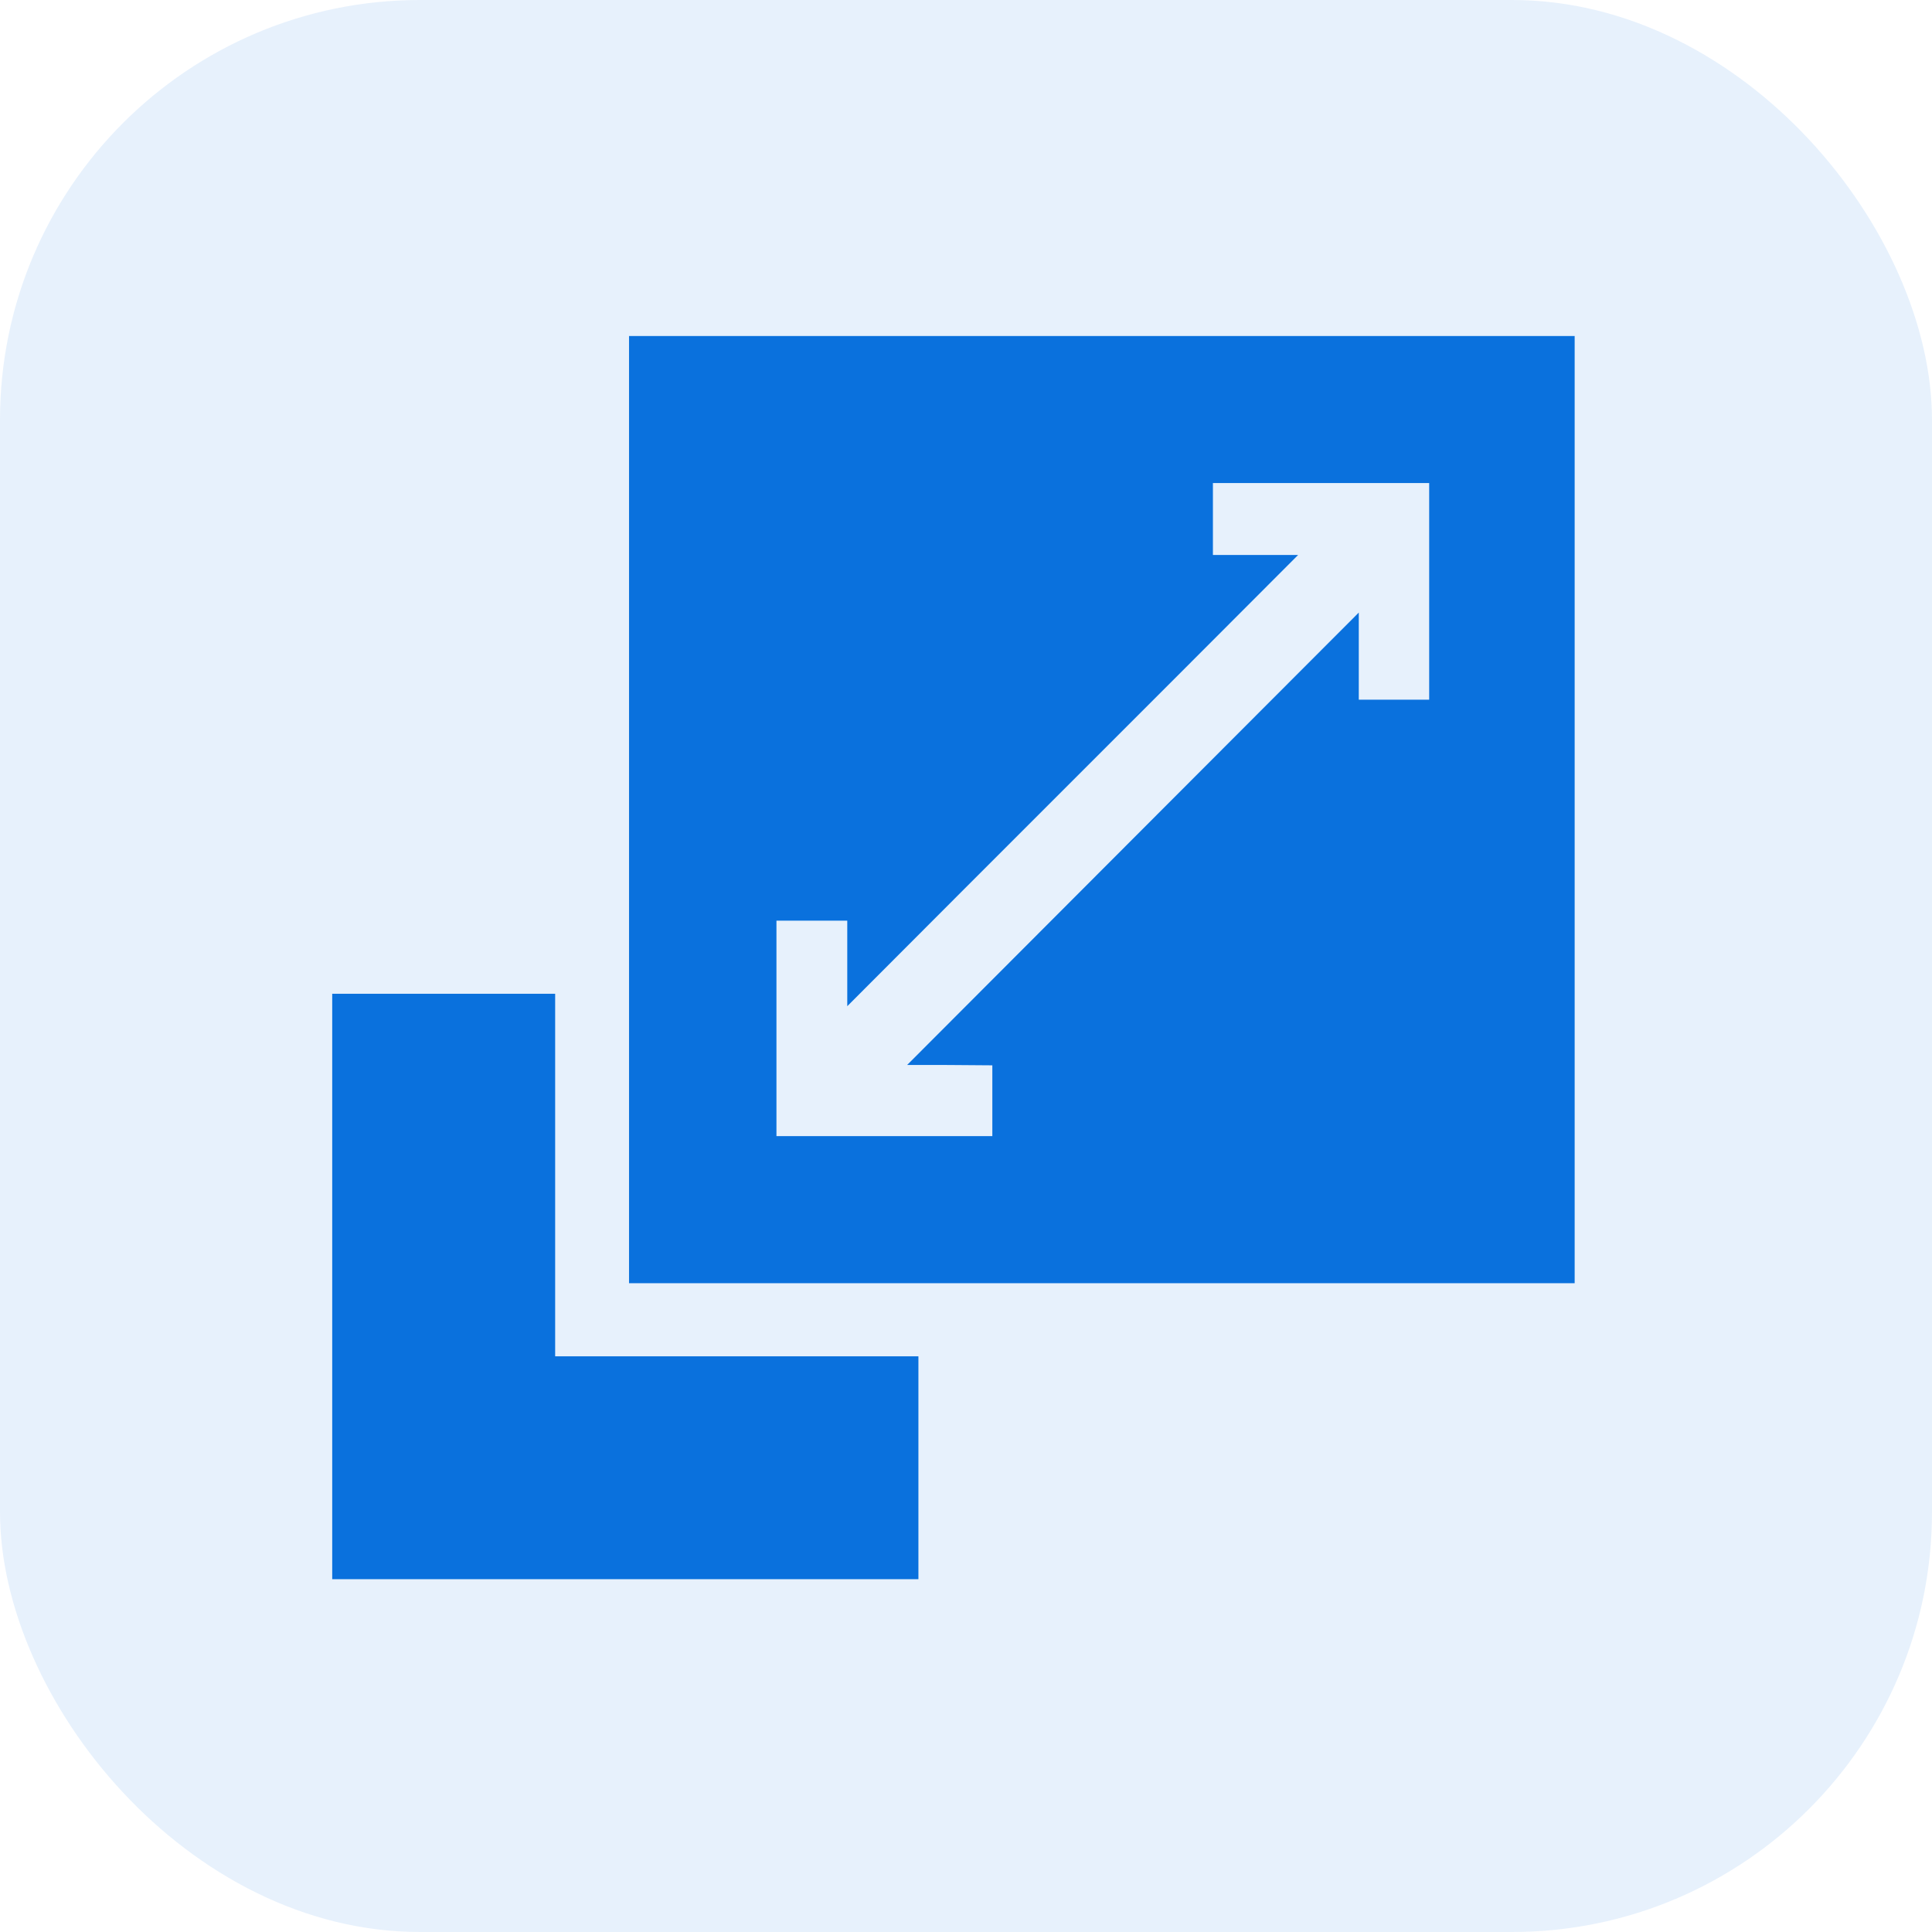 <svg width="46" height="46" viewBox="0 0 46 46" fill="none" xmlns="http://www.w3.org/2000/svg">
<g clip-path="url(#clip0_3756_768)">
<rect opacity="0.1" width="46" height="46" rx="10" fill="#0A71DD"/>
<path d="M13.218 32.293H21.867V37.6H7.91V23.661H13.218V32.293ZM37.492 30.552H14.977V8H37.492V30.552ZM28.879 13.214H30.907C27.351 16.779 23.766 20.354 20.173 23.957V21.92H18.487V27.051H23.627V25.365C22.905 25.356 22.219 25.356 21.599 25.356C25.192 21.754 28.767 18.178 32.352 14.585V16.659H34.028V11.501H28.879V13.214Z" fill="#0A71DD"/>
</g>
<defs>
<clipPath id="clip0_3756_768">
<rect width="46" height="46" fill="white"/>
</clipPath>
</defs>
</svg>
